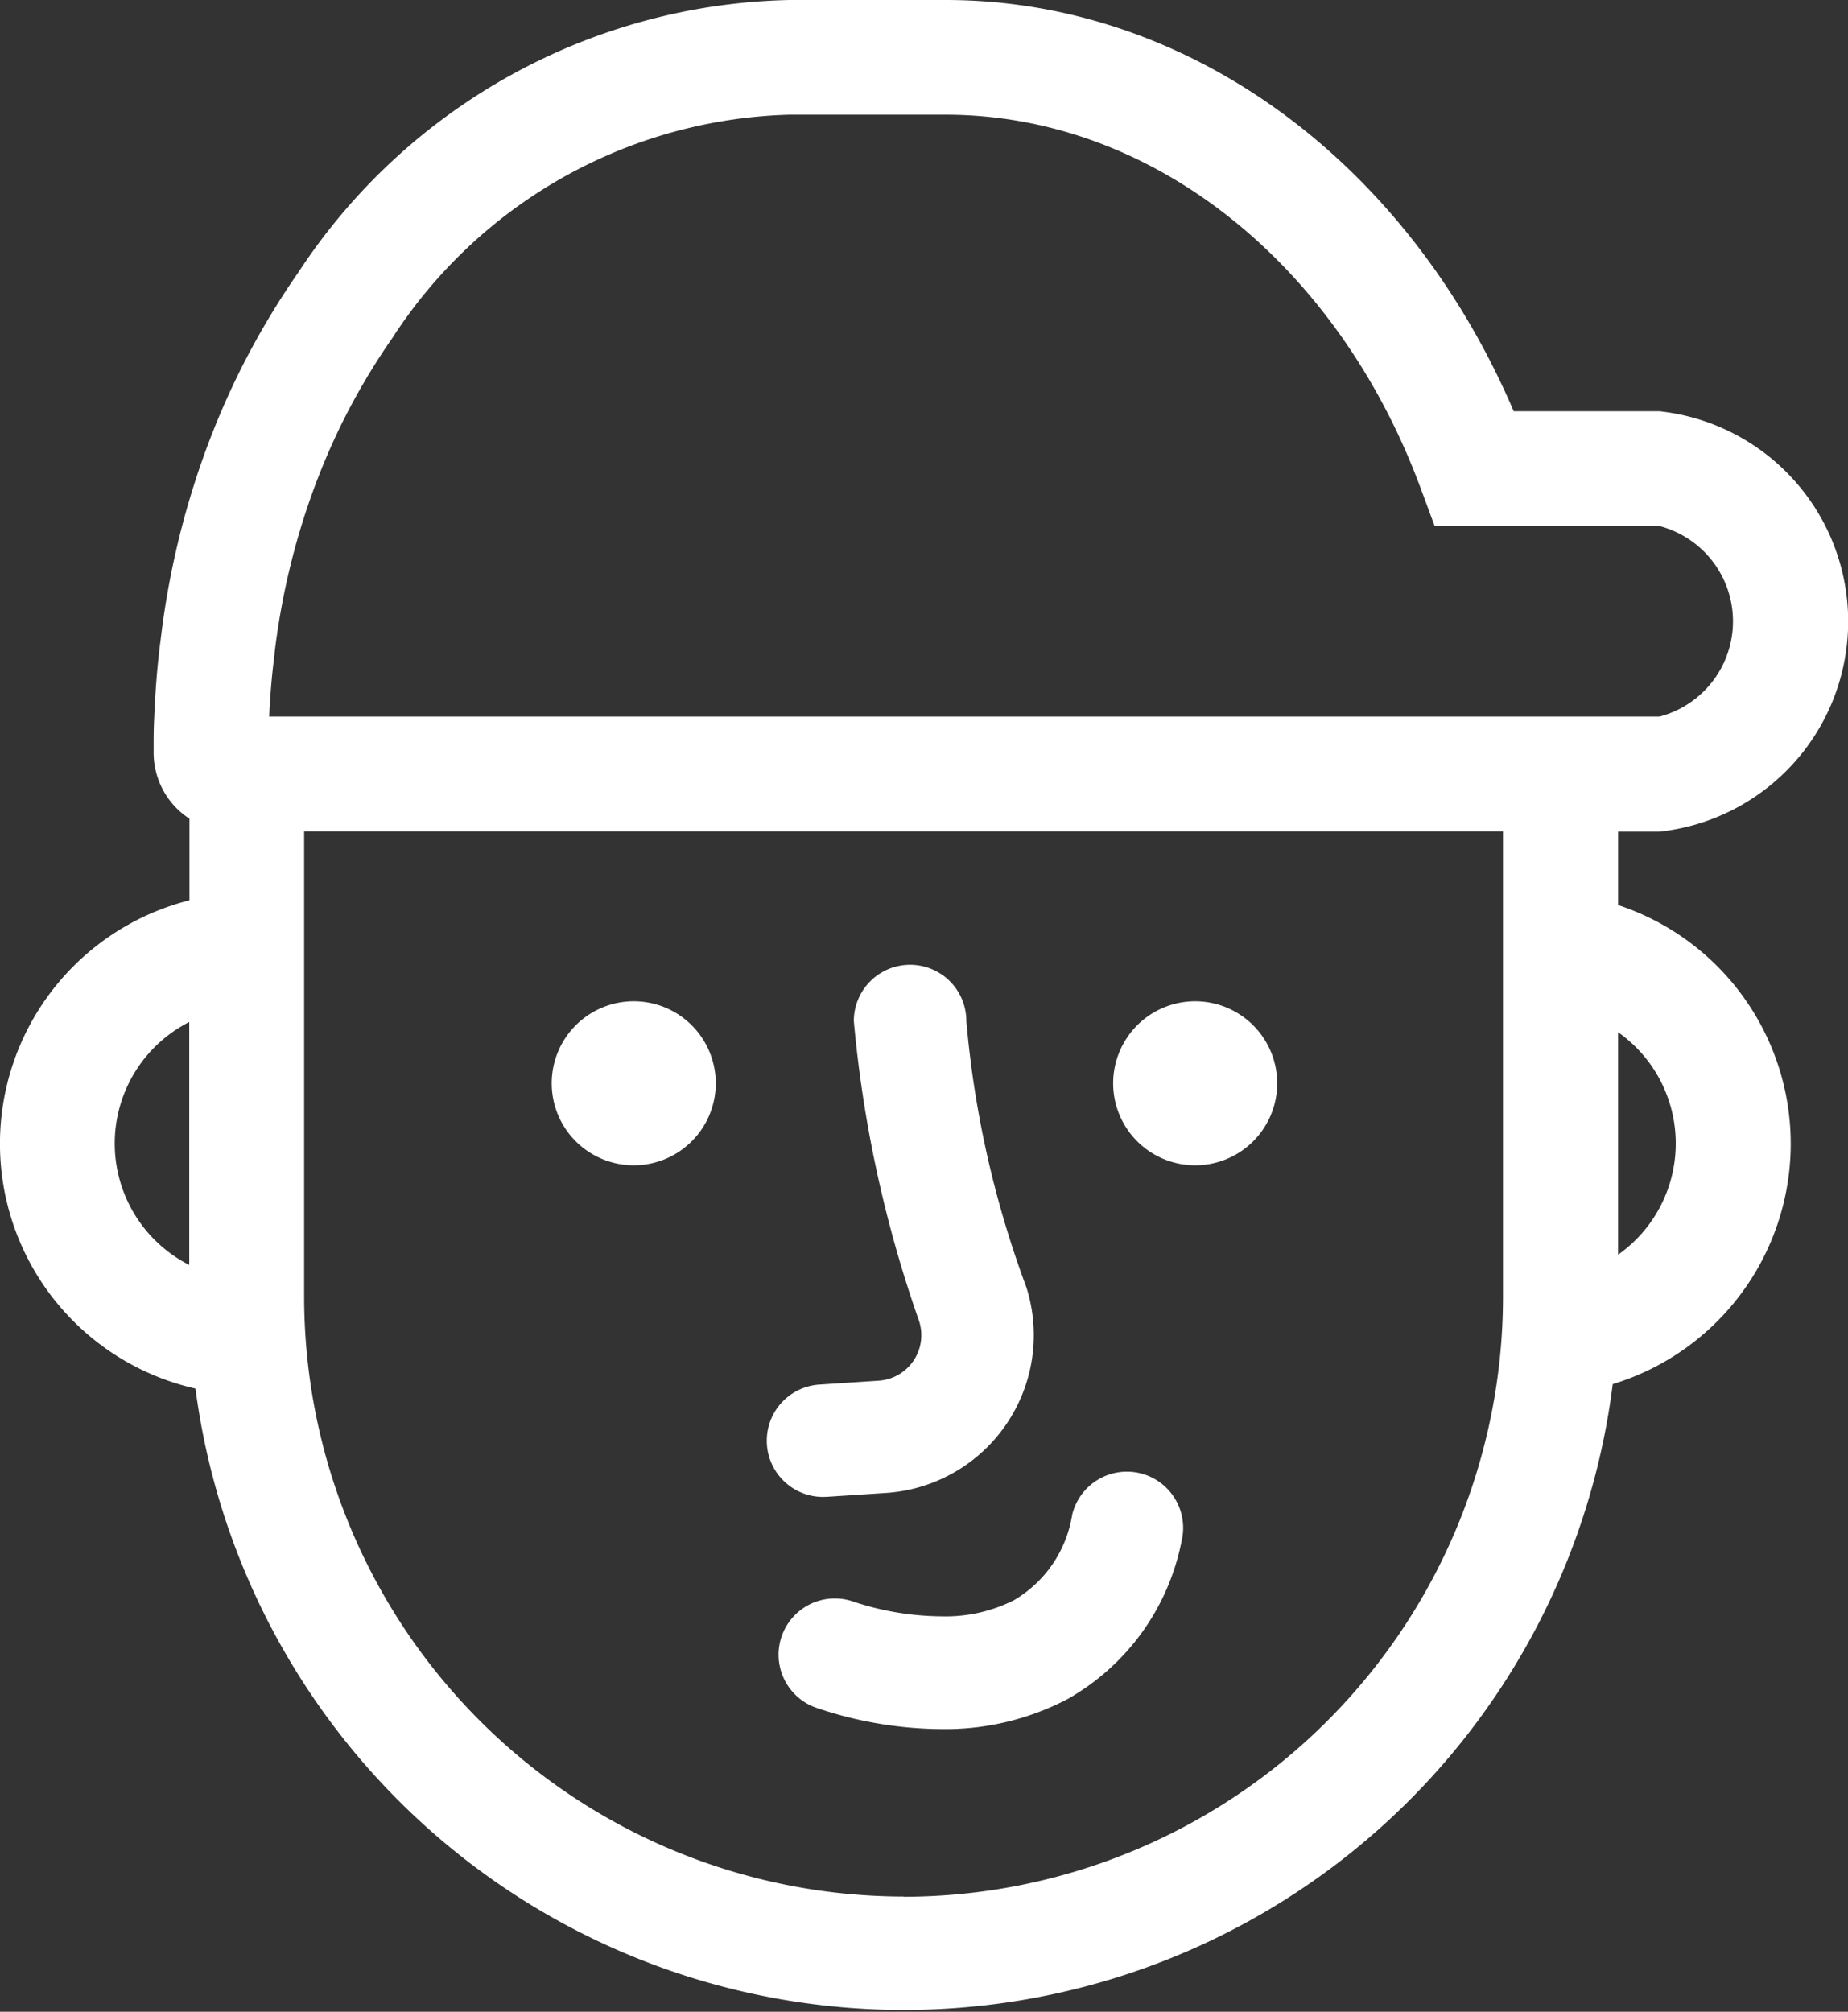 <svg xmlns="http://www.w3.org/2000/svg" width="34.403" height="37.453" viewBox="0 0 34.403 37.453">
  <rect x="0" y="0" width="34.403" height="37.453" fill="#333333" stroke="none"/>
  <g id="Groupe_2306" data-name="Groupe 2306" transform="translate(-142.329 -69.549)">
    <path id="Tracé_15117" data-name="Tracé 15117" d="M276.443,127.847V126.48h.772a3.936,3.936,0,0,0,0-7.826H274.5c-2-4.676-6.081-7.657-10.575-7.657h-2.907a11.212,11.212,0,0,0-9.143,5.07,14.628,14.628,0,0,0-1.164,1.989,14.954,14.954,0,0,0-.591,1.41,15.57,15.57,0,0,0-.809,3.438c-.061.459-.1.95-.121,1.481-.01.173-.01.354-.01.535v.092a1.466,1.466,0,0,0,.667,1.227v1.519a4.675,4.675,0,0,0,.112,9.091,13.3,13.3,0,0,0,26.384-.083,4.679,4.679,0,0,0,.1-8.919Zm-26.6,6.7a2.537,2.537,0,0,1,0-4.523Zm1.587-11.379a13.489,13.489,0,0,1,.7-2.981,12.835,12.835,0,0,1,.505-1.207,12.5,12.5,0,0,1,.991-1.693,9.1,9.1,0,0,1,7.389-4.155h2.907c3.809,0,7.282,2.732,8.847,6.959l.259.7h4.187a1.834,1.834,0,0,1,0,3.547H251.331C251.351,123.917,251.383,123.537,251.432,123.172Zm11.712,23.138a11.172,11.172,0,0,1-11.16-11.16v-8.67H274.3v8.67A11.172,11.172,0,0,1,263.144,146.31Zm13.3-11.949v-4.144a2.535,2.535,0,0,1,0,4.144Z" transform="translate(-103.991 -41.448)" fill="#fff"/>
    <g id="Groupe_2281" data-name="Groupe 2281" transform="translate(156.823 96.95)">
      <g id="Groupe_2280" data-name="Groupe 2280">
        <path id="Tracé_15118" data-name="Tracé 15118" d="M293.628,199.5a7.351,7.351,0,0,1-2.335-.4,1.047,1.047,0,1,1,.711-1.97,5.309,5.309,0,0,0,1.624.271,2.834,2.834,0,0,0,1.354-.3,2.251,2.251,0,0,0,1.084-1.586,1.047,1.047,0,1,1,2.039.479,4.338,4.338,0,0,1-2.129,2.95A4.9,4.9,0,0,1,293.628,199.5Z" transform="translate(-290.601 -194.71)" fill="#fff"/>
      </g>
    </g>
    <g id="Groupe_2282" data-name="Groupe 2282" transform="translate(156.607 87.511)">
      <path id="Tracé_15119" data-name="Tracé 15119" d="M290.988,175.78a1.047,1.047,0,0,1-.067-2.092l1.1-.072a.85.85,0,0,0,.754-1.108,23.091,23.091,0,0,1-1.216-5.588,1.047,1.047,0,1,1,2.095,0,18.843,18.843,0,0,0,1.118,4.958,2.945,2.945,0,0,1-2.614,3.828l-1.1.072Z" transform="translate(-289.942 -165.873)" fill="#fff"/>
    </g>
    <g id="Groupe_2284" data-name="Groupe 2284" transform="translate(152.599 88.19)">
      <g id="Groupe_2283" data-name="Groupe 2283" transform="translate(0)">
        <path id="Tracé_15120" data-name="Tracé 15120" d="M280.752,169.473a1.527,1.527,0,1,1-1.528-1.527A1.527,1.527,0,0,1,280.752,169.473Z" transform="translate(-277.697 -167.946)" fill="#fff"/>
      </g>
    </g>
    <g id="Groupe_2286" data-name="Groupe 2286" transform="translate(163.051 88.19)">
      <g id="Groupe_2285" data-name="Groupe 2285" transform="translate(0)">
        <path id="Tracé_15121" data-name="Tracé 15121" d="M312.683,169.473a1.527,1.527,0,1,1-1.528-1.527A1.528,1.528,0,0,1,312.683,169.473Z" transform="translate(-309.628 -167.946)" fill="#fff"/>
      </g>
    </g>
  </g>
</svg>
